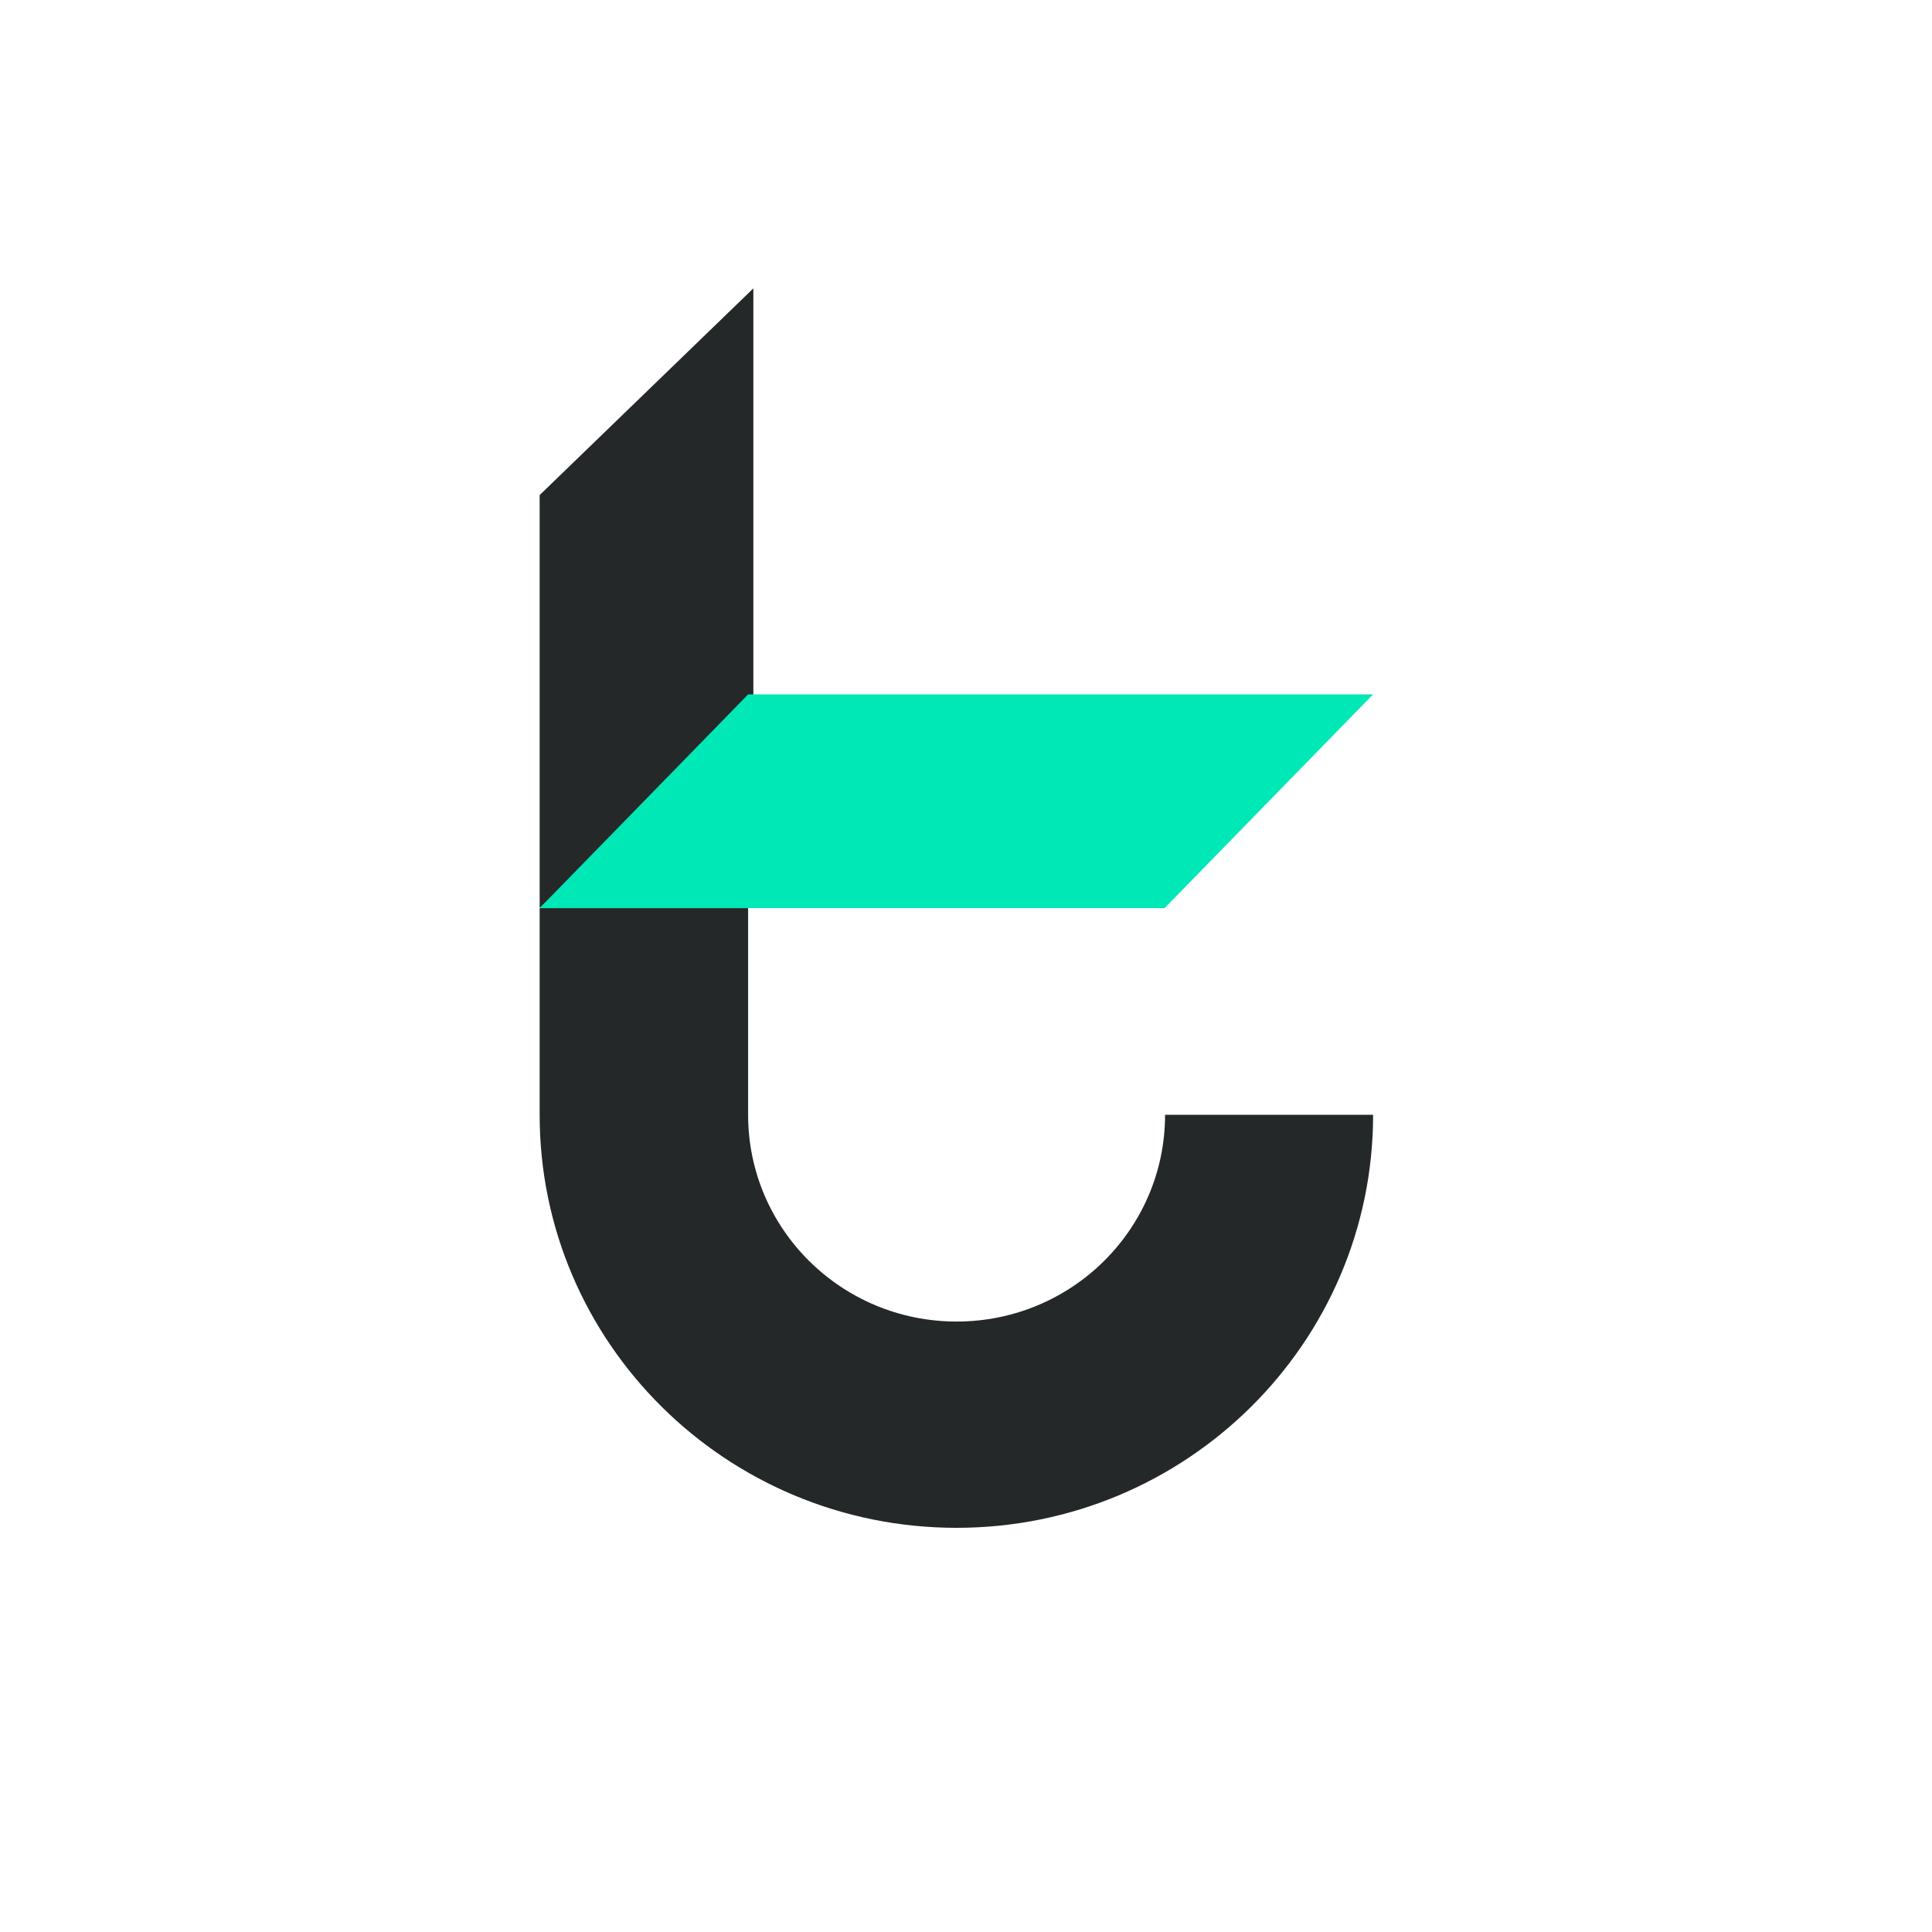 <svg width="80" height="80" viewBox="0 0 80 80" fill="none" xmlns="http://www.w3.org/2000/svg">
<path d="M31.195 11.94L31.195 29.041L22.346 37.602L22.346 20.5L31.195 11.94Z" fill="#242828"/>
<path d="M56.857 46.162C56.857 55.602 49.13 63.264 39.611 63.264C30.072 63.264 22.346 55.602 22.346 46.162L22.346 37.602H30.978V46.162C30.978 50.891 34.841 54.722 39.611 54.722C44.38 54.722 48.243 50.891 48.243 46.162H56.857Z" fill="#242828"/>
<path d="M56.857 28.753L48.224 37.602H22.346L30.978 28.753H56.857Z" fill="#00E8B5"/>
</svg>
